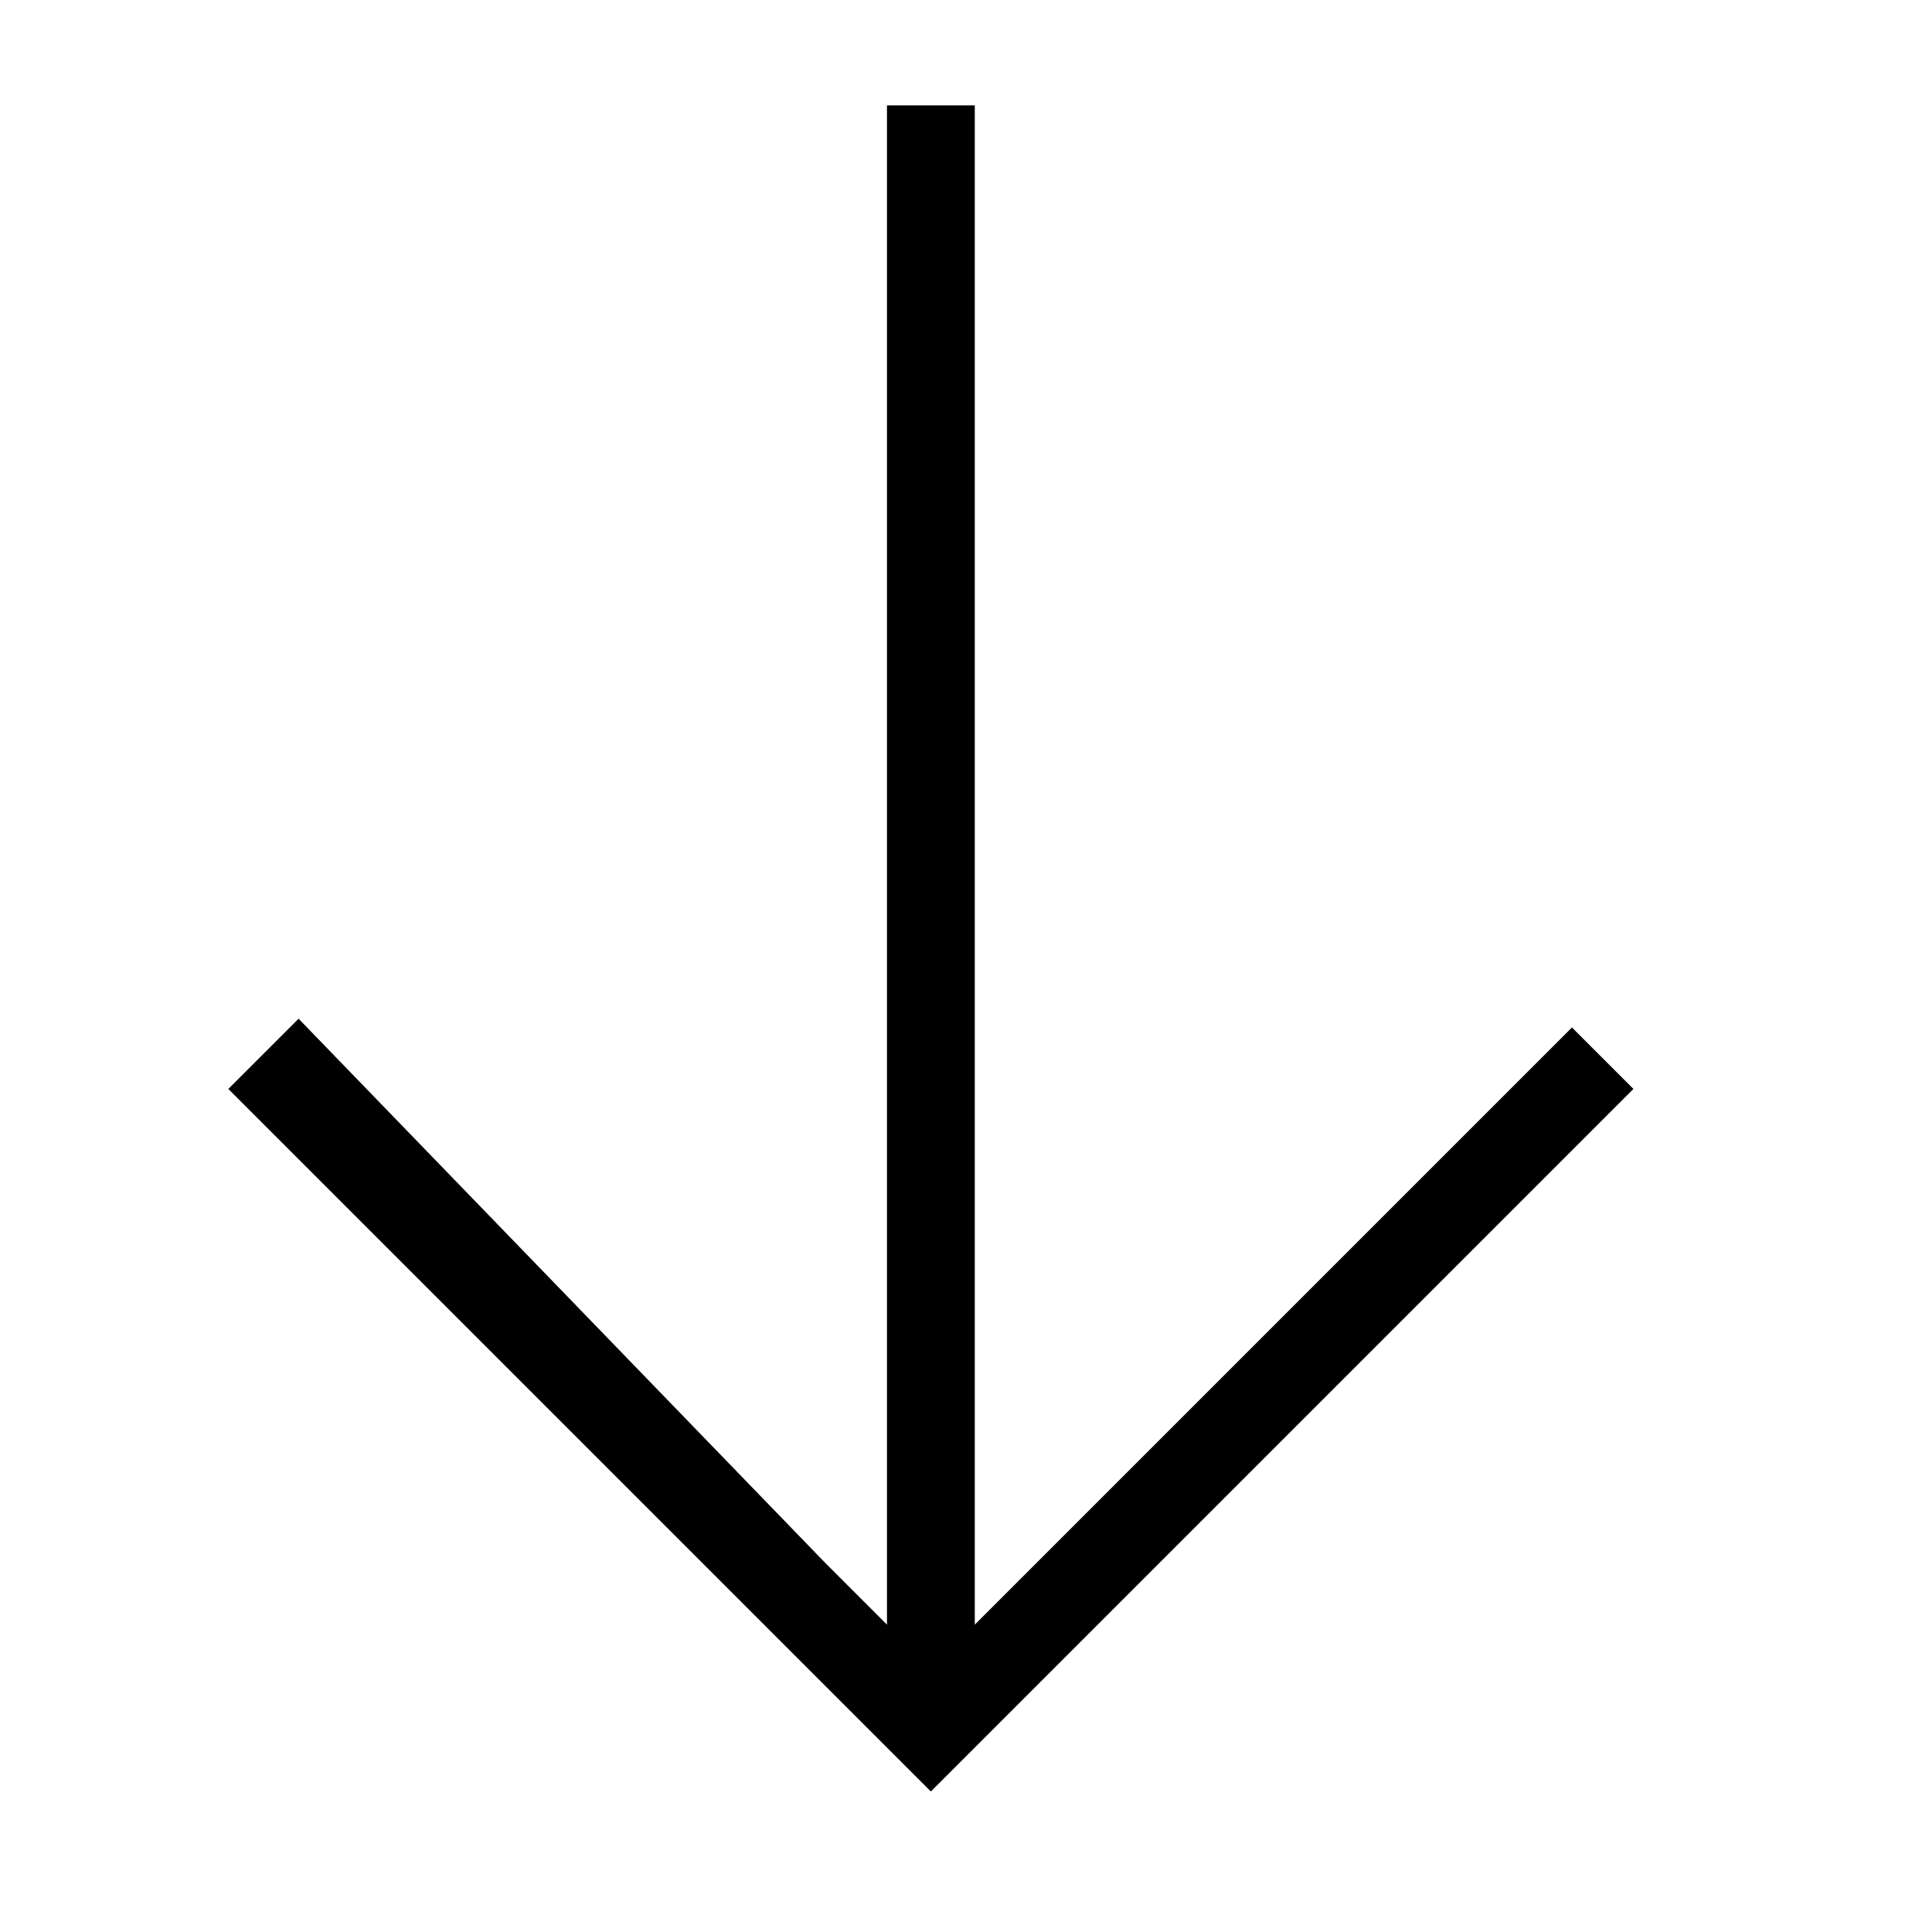 <?xml version="1.0" encoding="utf-8"?>
<!-- Generator: Adobe Illustrator 23.0.6, SVG Export Plug-In . SVG Version: 6.00 Build 0)  -->
<svg version="1.1" id="Lager_1" xmlns="http://www.w3.org/2000/svg" xmlns:xlink="http://www.w3.org/1999/xlink" x="0px" y="0px"
	 viewBox="0 0 22 22" style="enable-background:new 0 0 22 22;" xml:space="preserve">
<style type="text/css">
	.st0{stroke:#000000;stroke-miterlimit:10;}
</style>
<path d="M2.6,12.4l6.1,6.1l1.9,1.9l1.9-1.9l6.1-6.1l-0.7-0.7l-6.1,6.1L10.6,19l-1.2-1.2l-6-6.2L2.6,12.4"/>
<line class="st0" x1="10.6" y1="19" x2="10.6" y2="1.2"/>
</svg>
